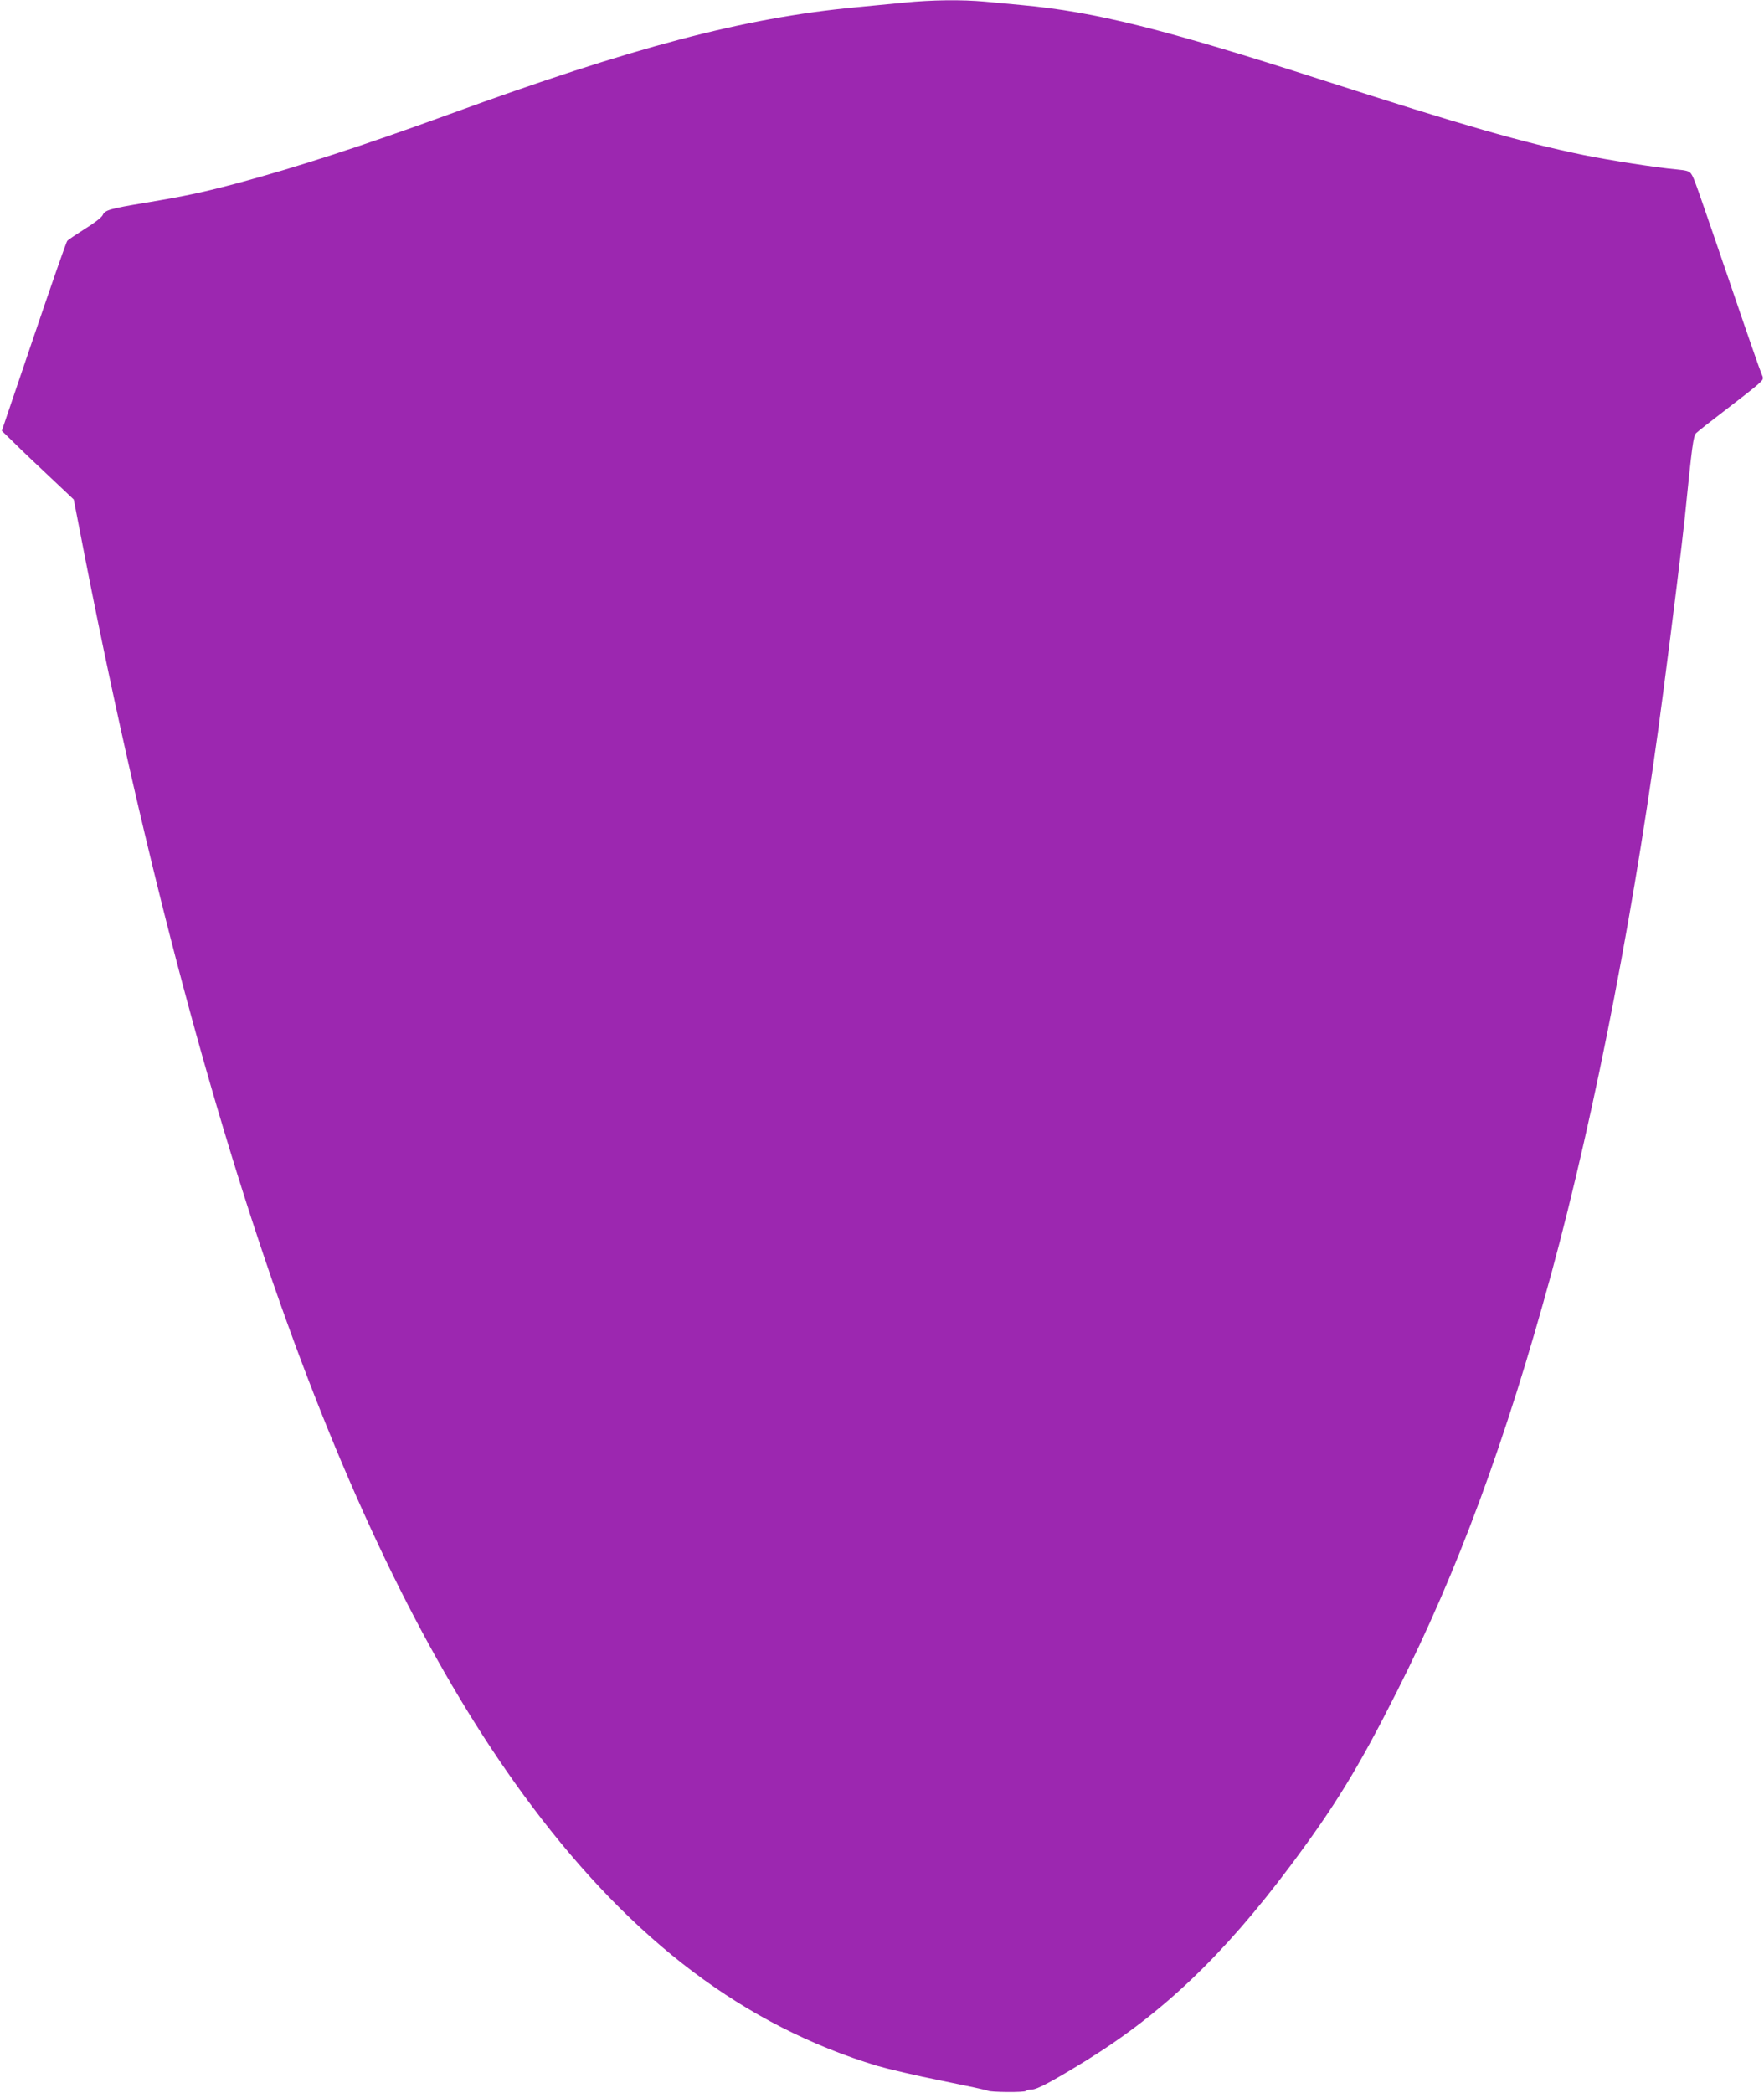 <?xml version="1.0" standalone="no"?>
<!DOCTYPE svg PUBLIC "-//W3C//DTD SVG 20010904//EN"
 "http://www.w3.org/TR/2001/REC-SVG-20010904/DTD/svg10.dtd">
<svg version="1.0" xmlns="http://www.w3.org/2000/svg"
 width="1079pt" height="1280pt" viewBox="0 0 1079 1280"
 preserveAspectRatio="xMidYMid meet">
<g transform="translate(0,1280) scale(0.1,-0.1)"
fill="#9c27b0" stroke="none">
<path d="M5530 12784 c-74 -7 -209 -20 -300 -29 -682 -65 -1356 -243 -2485
-655 -515 -188 -930 -323 -1291 -420 -211 -56 -312 -78 -564 -120 -222 -37
-248 -45 -262 -76 -7 -14 -53 -50 -109 -84 -53 -34 -102 -66 -108 -74 -6 -7
-98 -271 -205 -587 l-195 -574 77 -75 c42 -42 141 -136 220 -210 l143 -135 73
-375 c366 -1861 800 -3490 1277 -4783 436 -1181 915 -2118 1451 -2832 625
-833 1306 -1345 2113 -1590 65 -19 242 -61 394 -91 152 -31 280 -58 285 -62
16 -9 225 -11 231 -1 4 5 20 9 37 9 32 0 123 49 333 178 468 290 838 643 1247
1189 275 368 417 600 653 1068 373 739 664 1528 944 2555 273 1004 522 2299
685 3560 59 452 116 915 131 1060 46 454 52 501 70 521 10 10 91 74 179 141
89 68 178 138 198 156 36 33 37 34 23 65 -8 18 -94 264 -190 547 -212 620
-222 649 -240 676 -11 17 -28 22 -92 28 -123 11 -404 55 -563 87 -386 80 -730
179 -1600 459 -968 312 -1392 418 -1840 459 -63 6 -164 15 -224 21 -142 13
-327 11 -496 -6z"/>
</g>
</svg>
